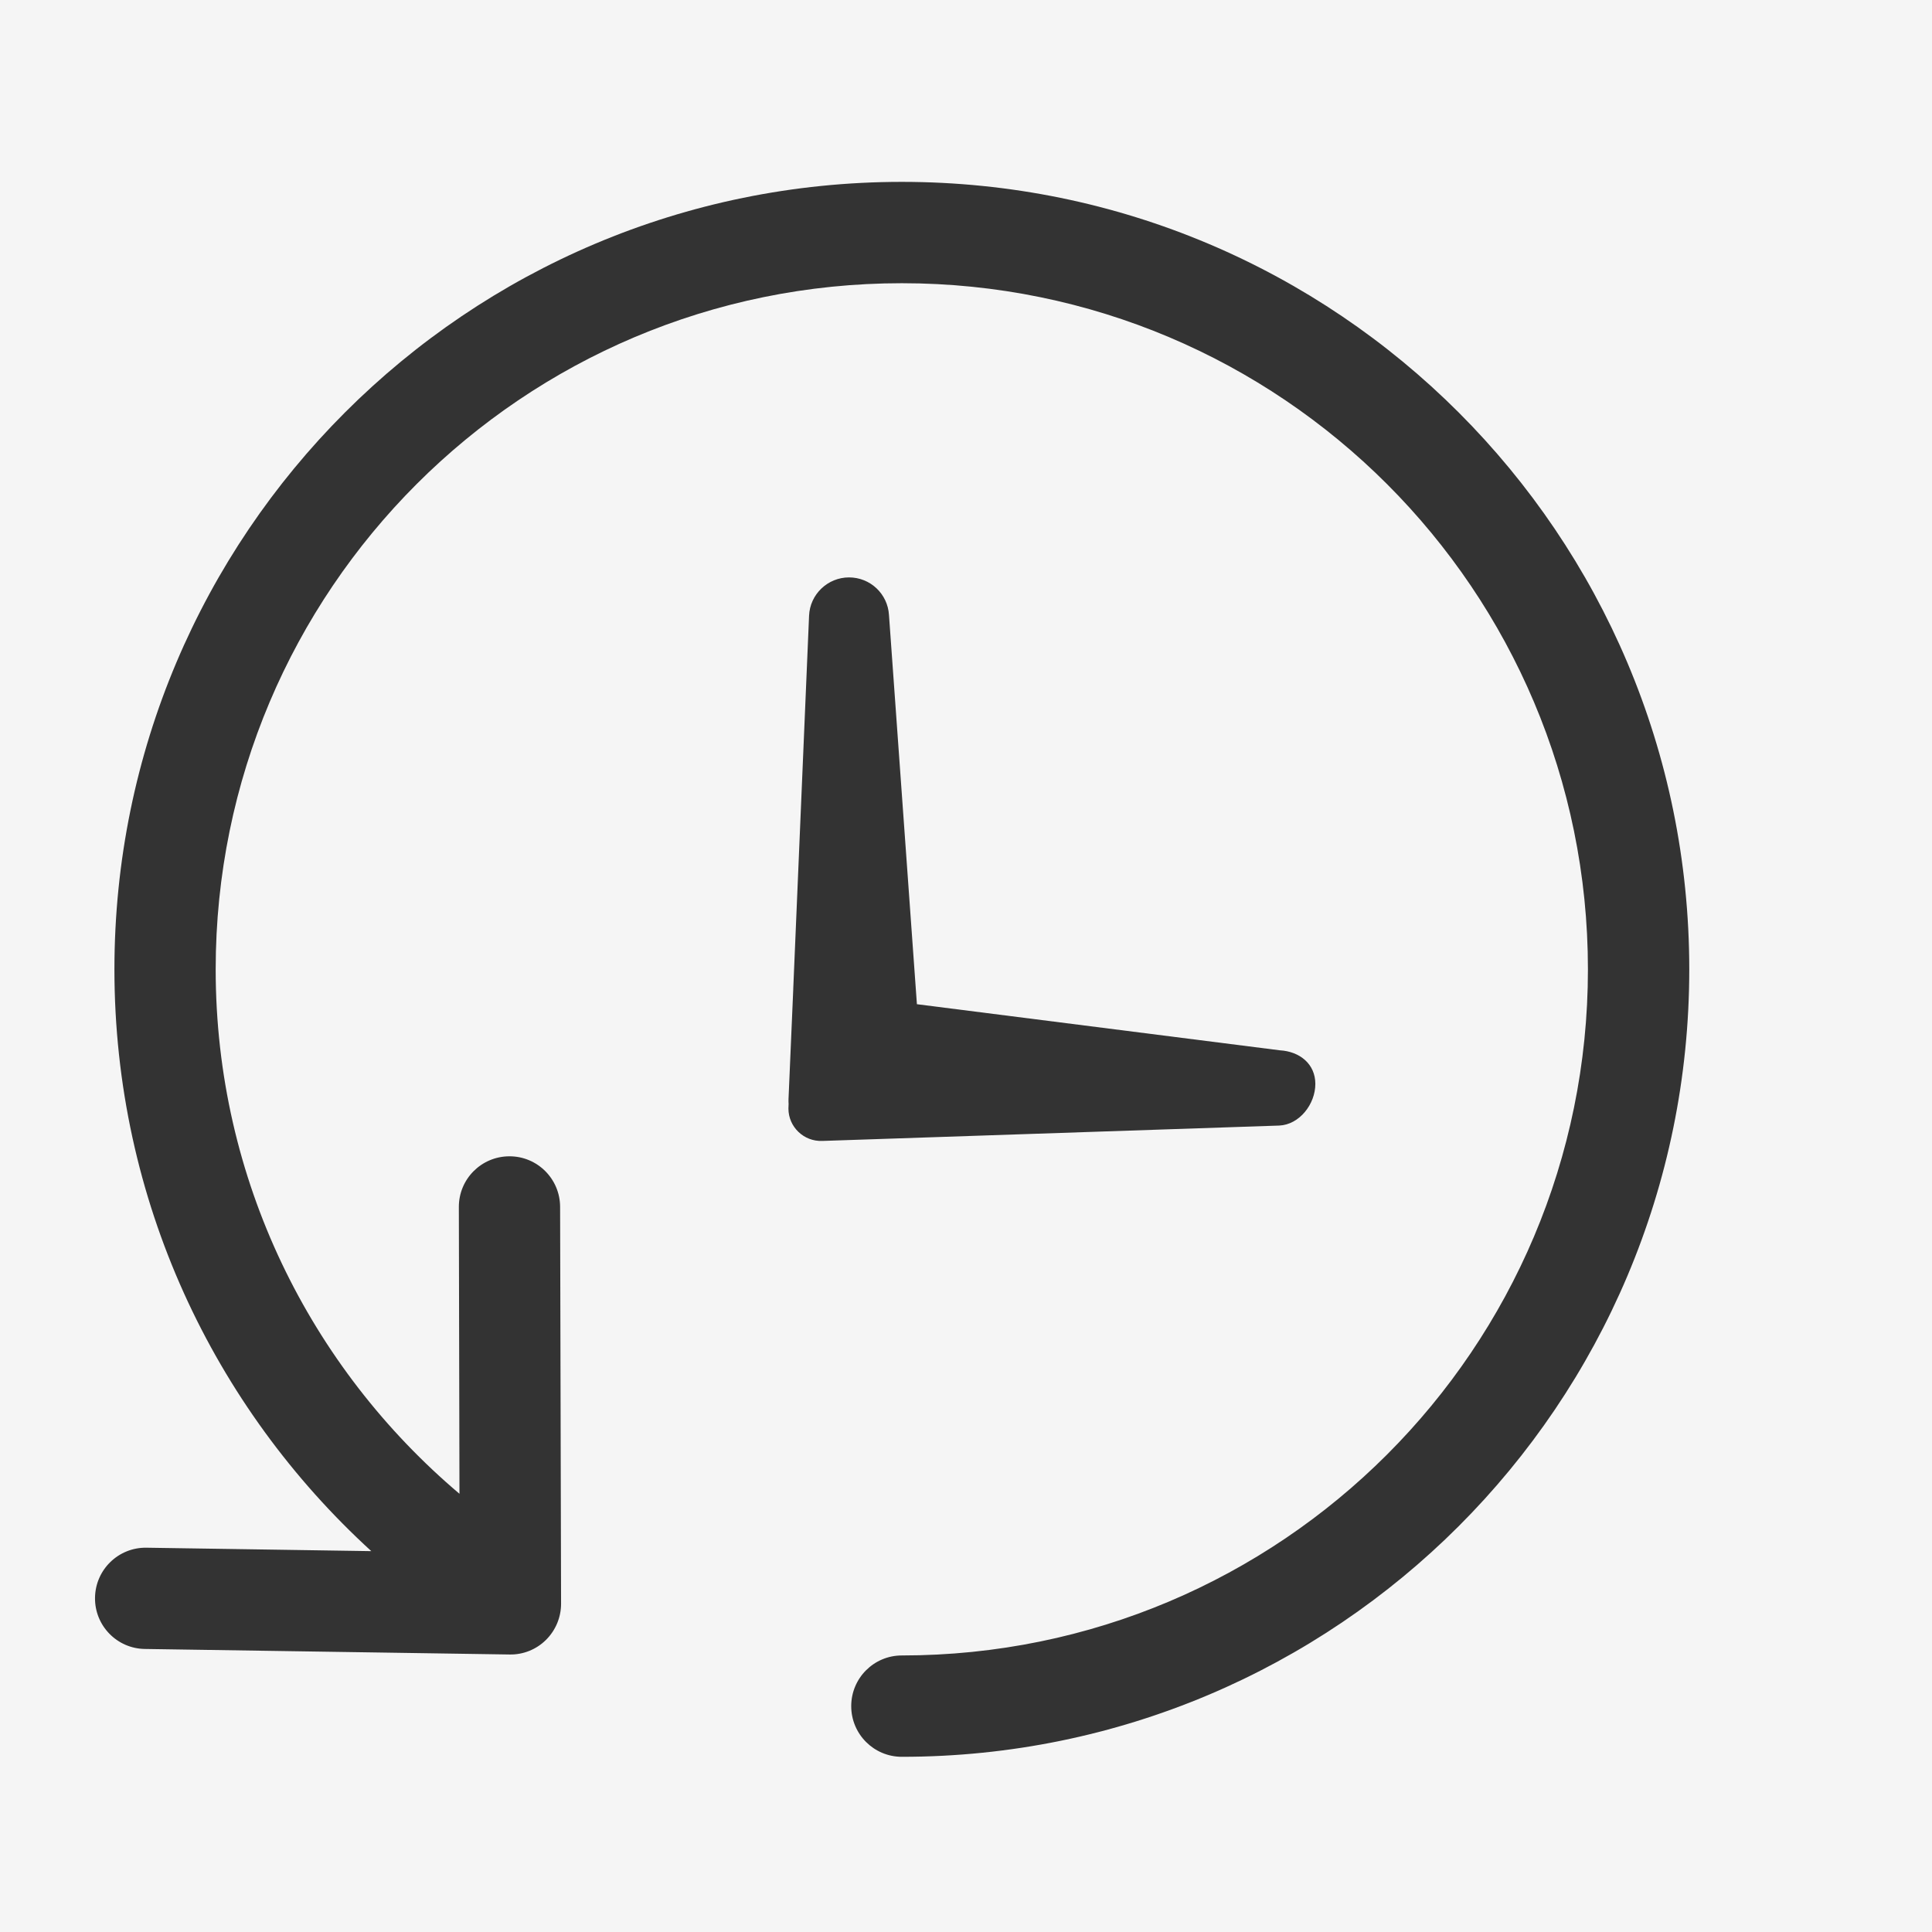 <svg width="22" height="22" viewBox="0 0 22 22" fill="none" xmlns="http://www.w3.org/2000/svg">
    <rect width="22" height="22" fill="#F5F5F5"/>
    <path d="M14.573 11.96L10.441 11.435L10.123 7.004C10.109 6.763 9.91 6.575 9.668 6.575C9.426 6.575 9.223 6.767 9.213 7.011L9.033 11.256V11.262L8.979 12.515C8.978 12.534 8.979 12.552 8.98 12.569L8.978 12.623C8.978 12.833 9.154 13.001 9.365 12.992L14.566 12.817C14.797 12.807 14.978 12.573 14.978 12.343C14.978 12.116 14.801 11.973 14.573 11.96Z" fill="#333333"/>
    <path fill-rule="evenodd" clip-rule="evenodd" d="M2.456 11.038C2.456 6.721 5.953 3.225 10.269 3.225C14.586 3.225 18.082 6.721 18.082 11.038C18.082 15.355 14.586 18.851 10.269 18.851C9.951 18.851 9.693 19.109 9.693 19.428C9.693 19.747 9.951 20.005 10.269 20.005C15.223 20.005 19.236 15.992 19.236 11.038C19.236 6.084 15.223 2.071 10.269 2.071C5.315 2.071 1.303 6.084 1.303 11.038C1.303 13.666 2.434 16.024 4.228 17.663L1.668 17.624C1.349 17.619 1.087 17.873 1.082 18.192C1.077 18.511 1.332 18.773 1.65 18.777L5.803 18.84C5.958 18.843 6.107 18.783 6.217 18.674C6.327 18.565 6.389 18.417 6.389 18.262L6.378 13.742C6.377 13.424 6.119 13.166 5.8 13.167C5.481 13.168 5.224 13.426 5.225 13.745L5.232 17.01C3.536 15.575 2.456 13.435 2.456 11.038Z" fill="#333333"/>
</svg>
